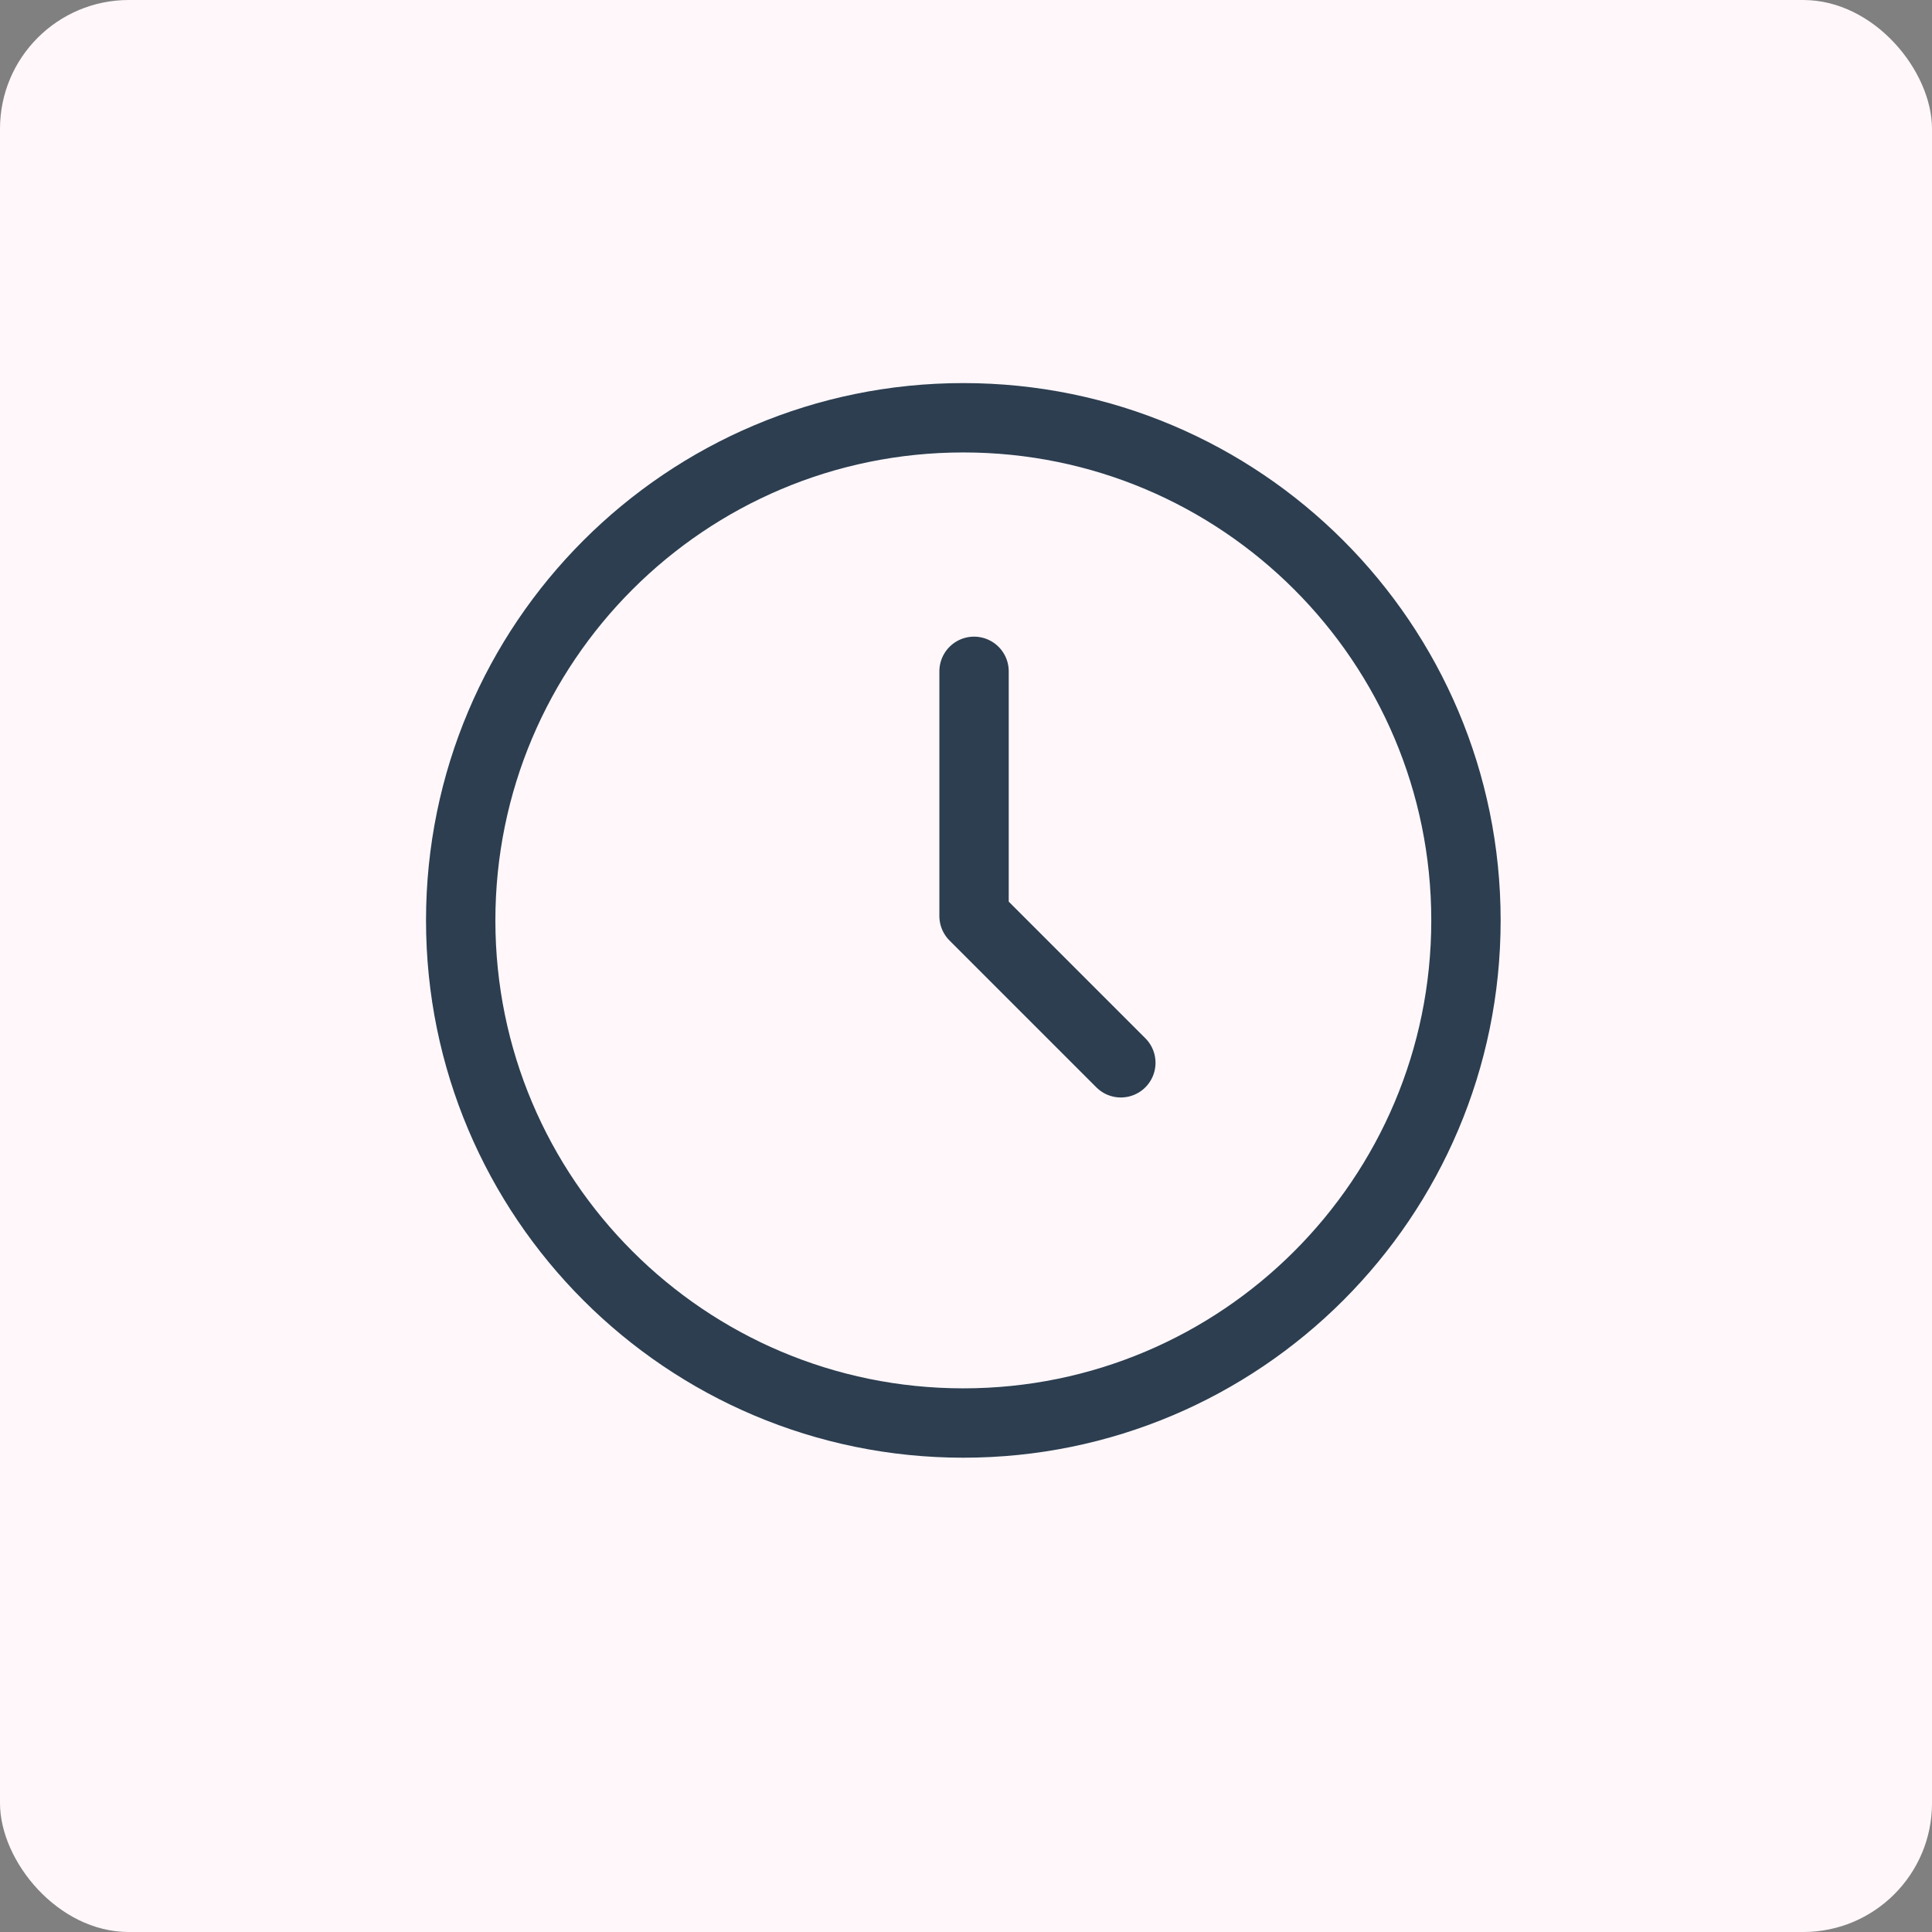 <svg width="90" height="90" viewBox="0 0 90 90" fill="none" xmlns="http://www.w3.org/2000/svg">
<rect x="0" y="0" width="90" height="90" fill="#808080" stroke="none"/>
<g clip-path="url(#clip0_4836_1765)">
<rect width="90" height="90" rx="6" fill="#FFF7FA"/>
<path d="M44.876 66.29C57.807 66.29 68.29 55.807 68.29 42.876C68.29 29.944 57.807 19.461 44.876 19.461C31.944 19.461 21.461 29.944 21.461 42.876C21.461 55.807 31.944 66.29 44.876 66.29Z" stroke="#2C3E50" stroke-width="3.231" stroke-linecap="round" stroke-linejoin="round"/>
<path d="M45.375 31.273V42.671L52.213 49.509" stroke="#2C3E50" stroke-width="3.231" stroke-linecap="round" stroke-linejoin="round"/>
</g>
<defs>
<clipPath id="clip0_4836_1765">
<rect width="90" height="90" rx="6" fill="white"/>
</clipPath>
</defs>
</svg>
